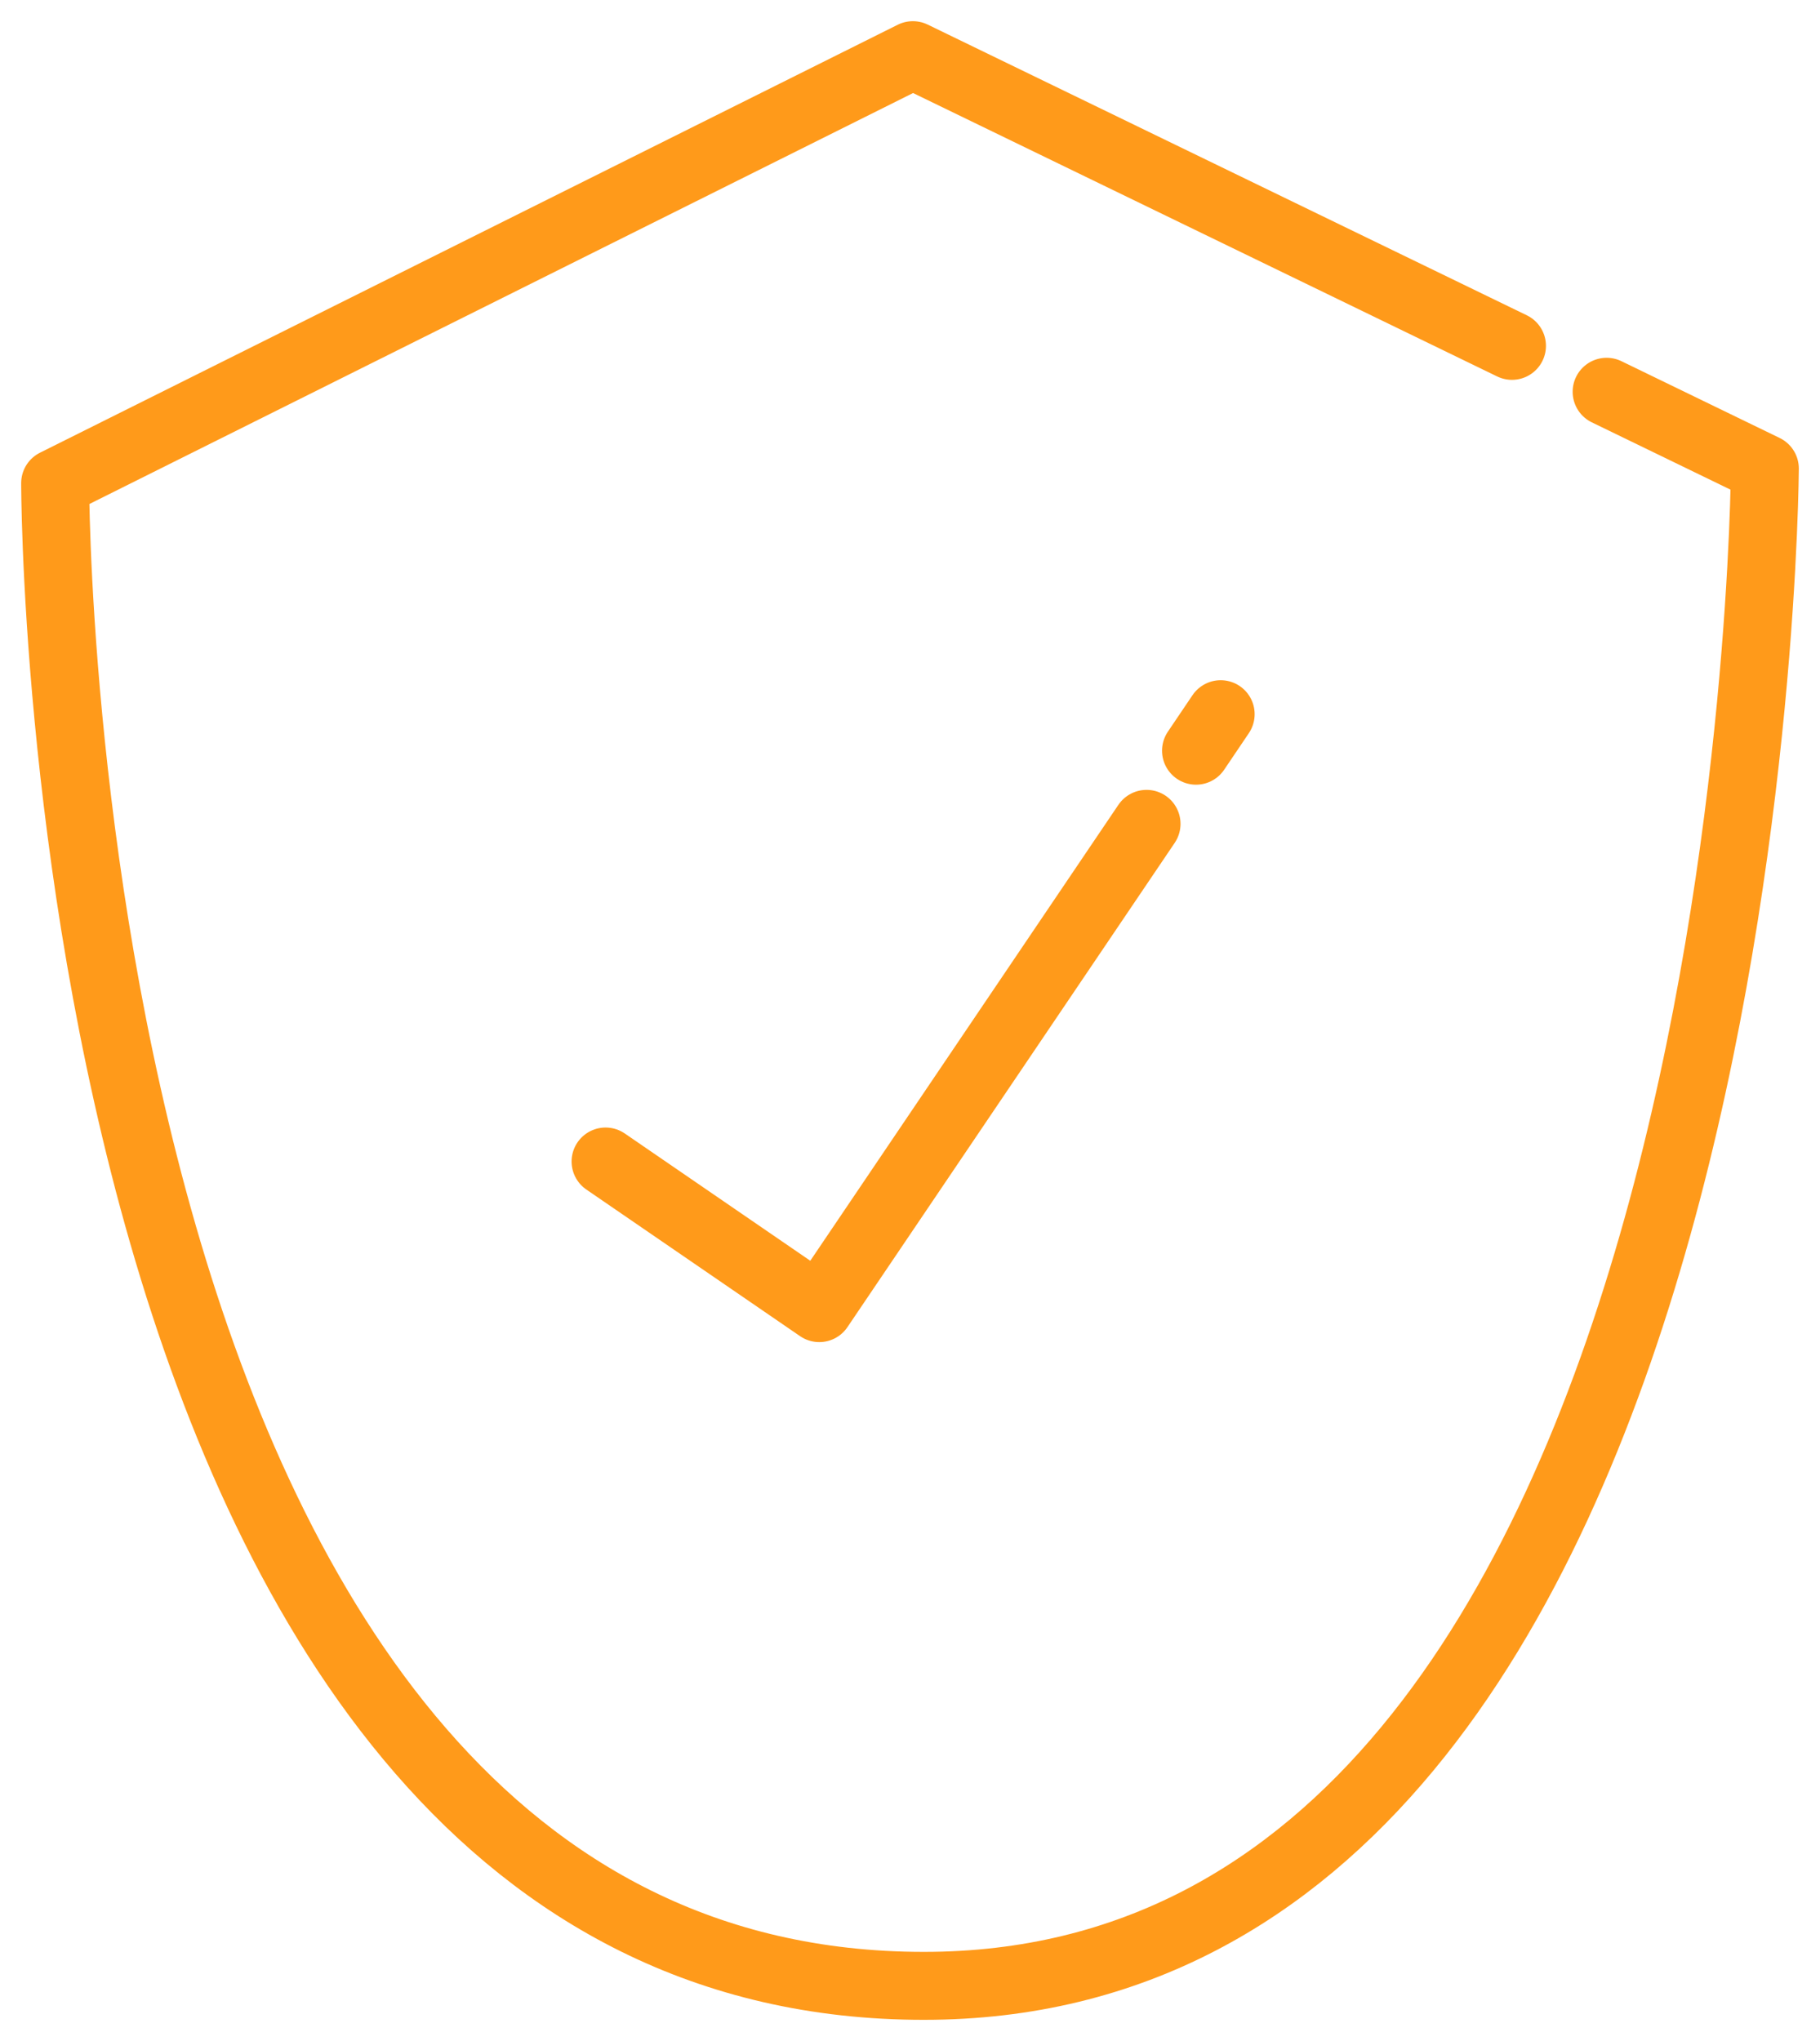 <?xml version="1.0" encoding="UTF-8"?>
<svg xmlns="http://www.w3.org/2000/svg" width="33" height="37" viewBox="0 0 33 37" fill="none">
  <path d="M27.415 6.27L16.552 1L1 8.758C1 8.758 0.964 36 16.752 36C31.883 36 32 8.494 32 8.494L29.131 7.102" stroke="#FF9A1A" stroke-width="1.232" stroke-linecap="round" stroke-linejoin="round"></path>
  <path d="M21.686 13.609L22.133 12.947" stroke="#FF9A1A" stroke-width="1.232" stroke-linecap="round"></path>
  <path d="M10.98 21.056L14.855 23.714L20.789 14.935" stroke="#FF9A1A" stroke-width="1.232" stroke-linecap="round" stroke-linejoin="round"></path>
</svg>
